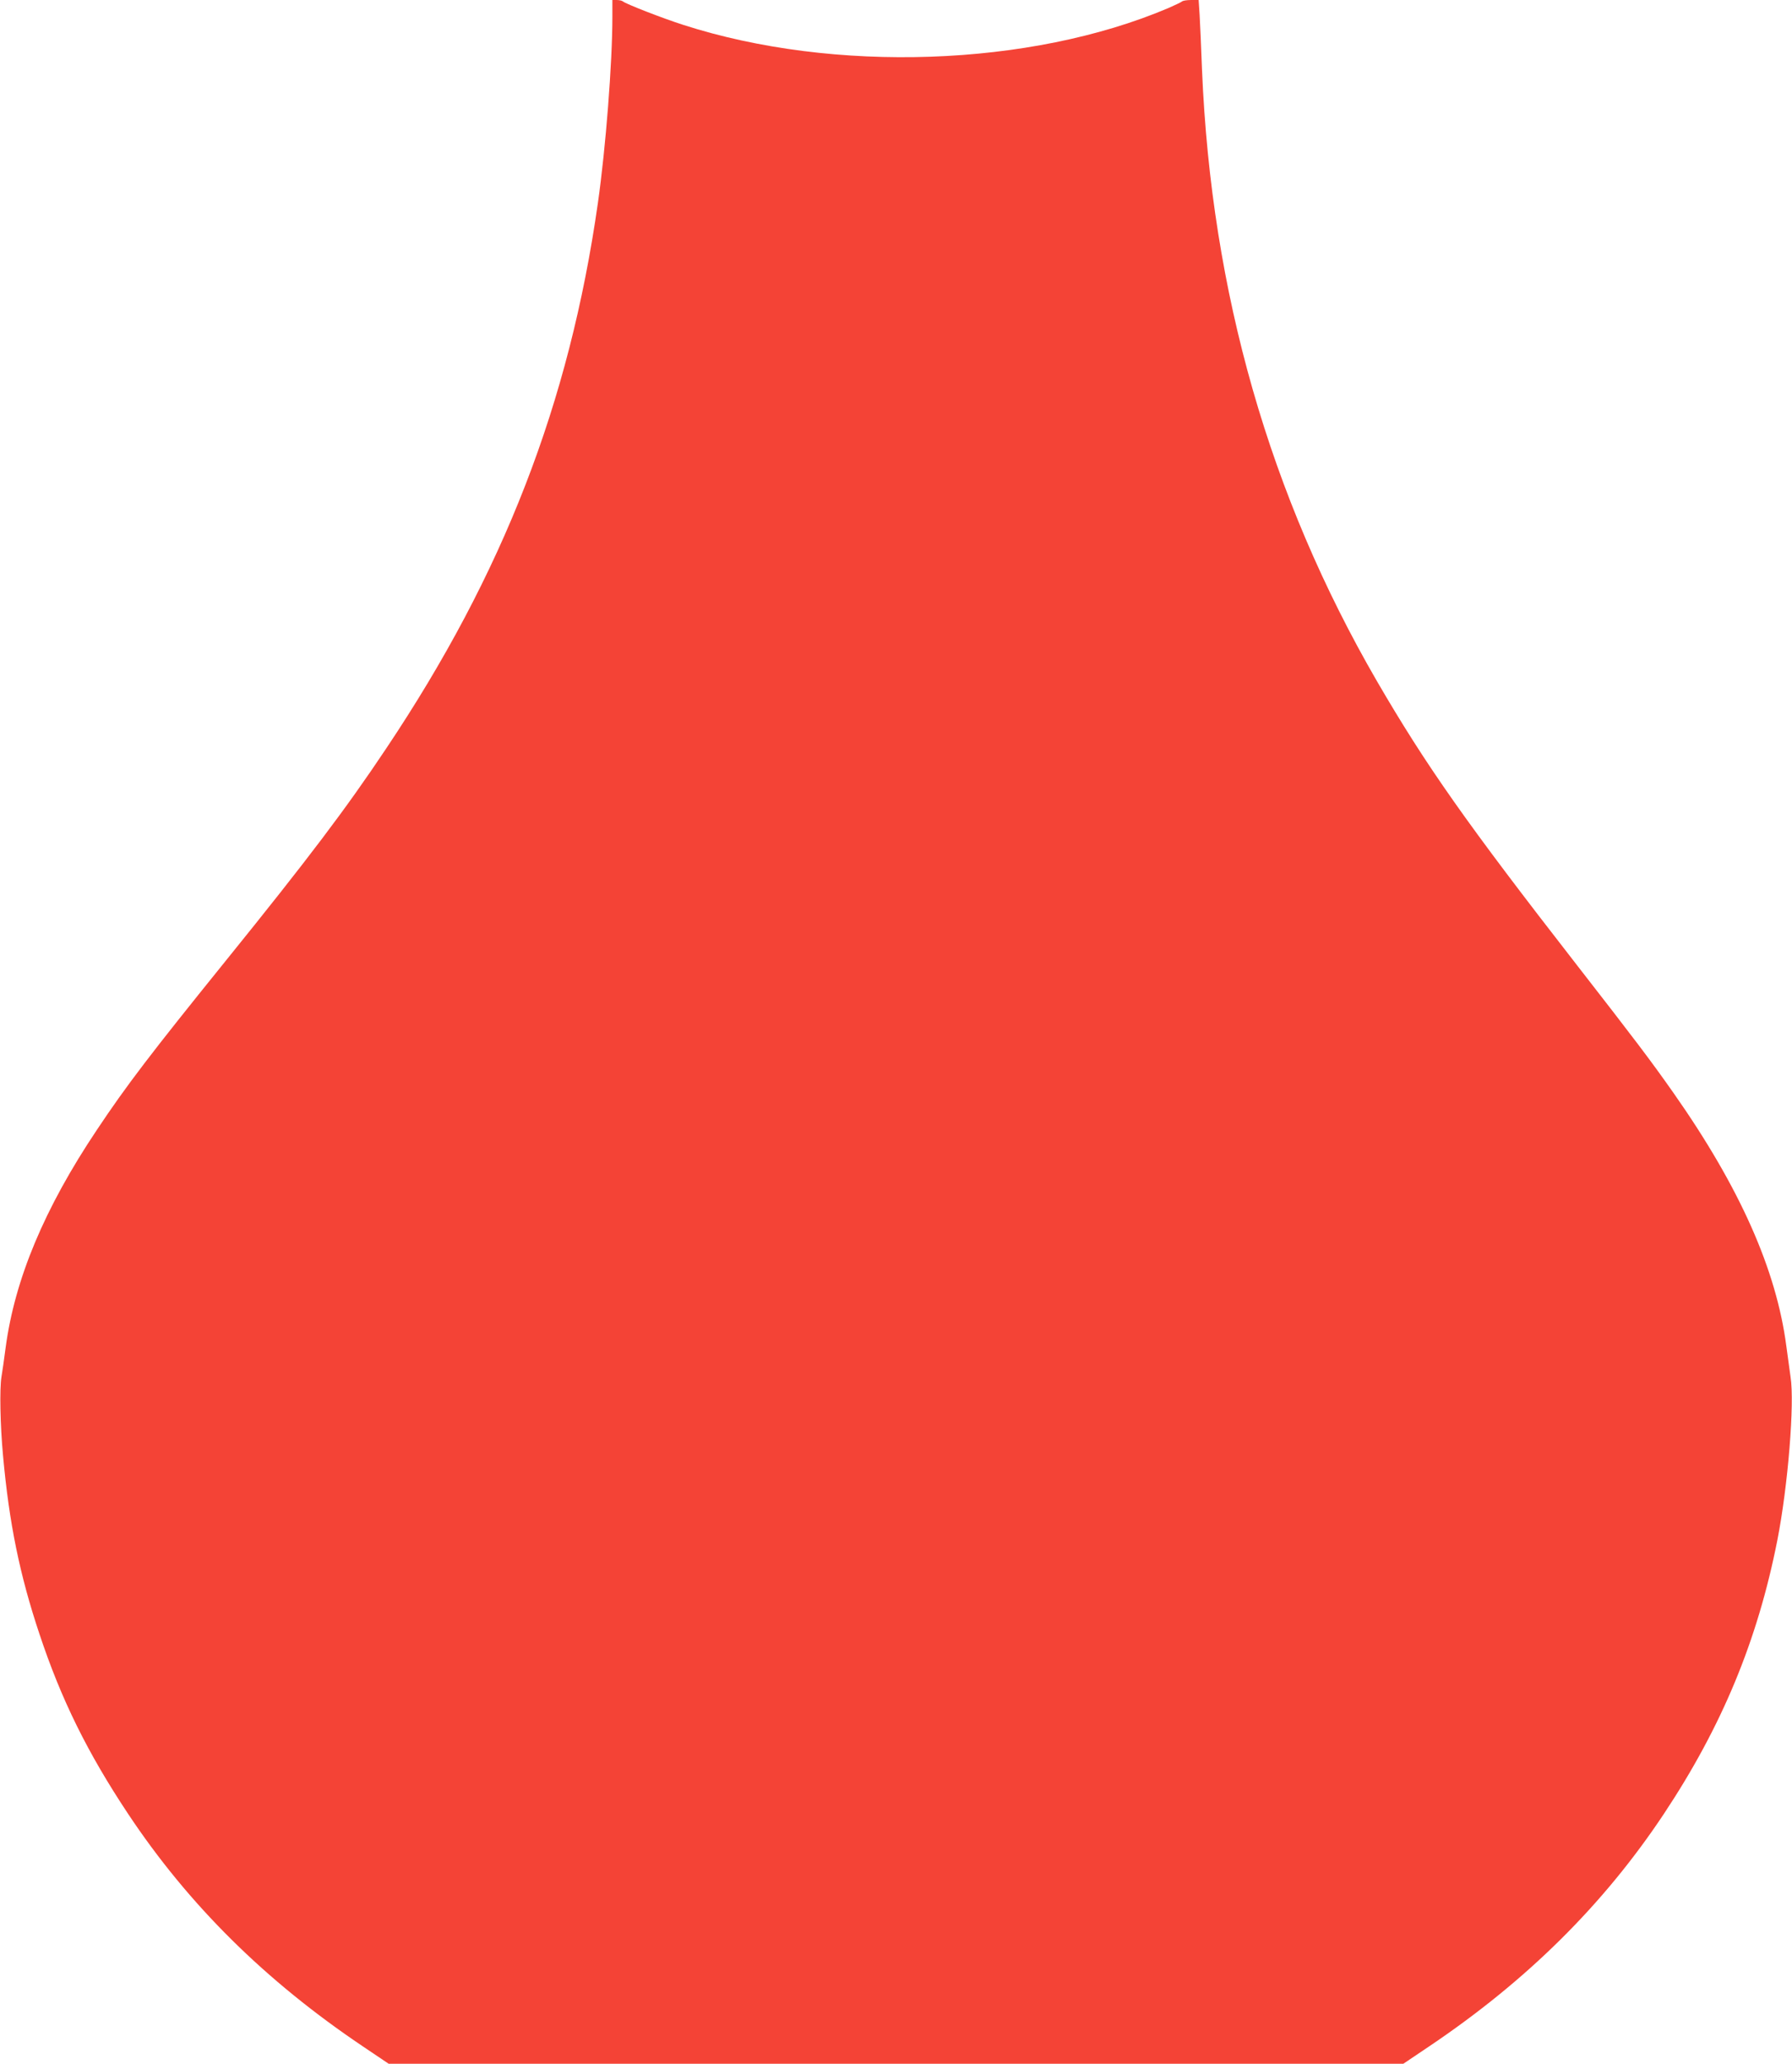 <?xml version="1.0" standalone="no"?>
<!DOCTYPE svg PUBLIC "-//W3C//DTD SVG 20010904//EN"
 "http://www.w3.org/TR/2001/REC-SVG-20010904/DTD/svg10.dtd">
<svg version="1.0" xmlns="http://www.w3.org/2000/svg"
 width="1112pt" height="1280pt" viewBox="0 0 1112 1280"
 preserveAspectRatio="xMidYMid meet">
<g transform="translate(0,1280) scale(0.1,-0.1)"
fill="#f44336" stroke="none">
<path d="M3800 12696 c0 -284 -41 -813 -90 -1156 -177 -1242 -586 -2296 -1314
-3383 -249 -373 -481 -680 -996 -1317 -467 -578 -615 -772 -799 -1048 -326
-487 -509 -925 -566 -1350 -8 -64 -20 -146 -26 -182 -12 -73 -8 -298 10 -490
38 -418 103 -737 226 -1105 135 -406 298 -736 550 -1115 375 -564 851 -1035
1458 -1443 l159 -107 3148 0 3148 0 159 107 c607 408 1083 879 1458 1443 360
542 581 1074 704 1697 66 336 108 852 82 1013 -5 36 -17 121 -26 190 -62 475
-289 986 -700 1571 -145 206 -233 322 -601 795 -684 879 -934 1234 -1240 1760
-666 1149 -1027 2410 -1085 3789 -5 138 -12 292 -15 343 l-6 92 -47 0 c-26 0
-51 -4 -56 -9 -6 -5 -44 -23 -85 -41 -857 -364 -2074 -406 -3011 -104 -128 41
-359 131 -373 145 -6 5 -23 9 -38 9 l-28 0 0 -104z"/>
</g>
</svg>
